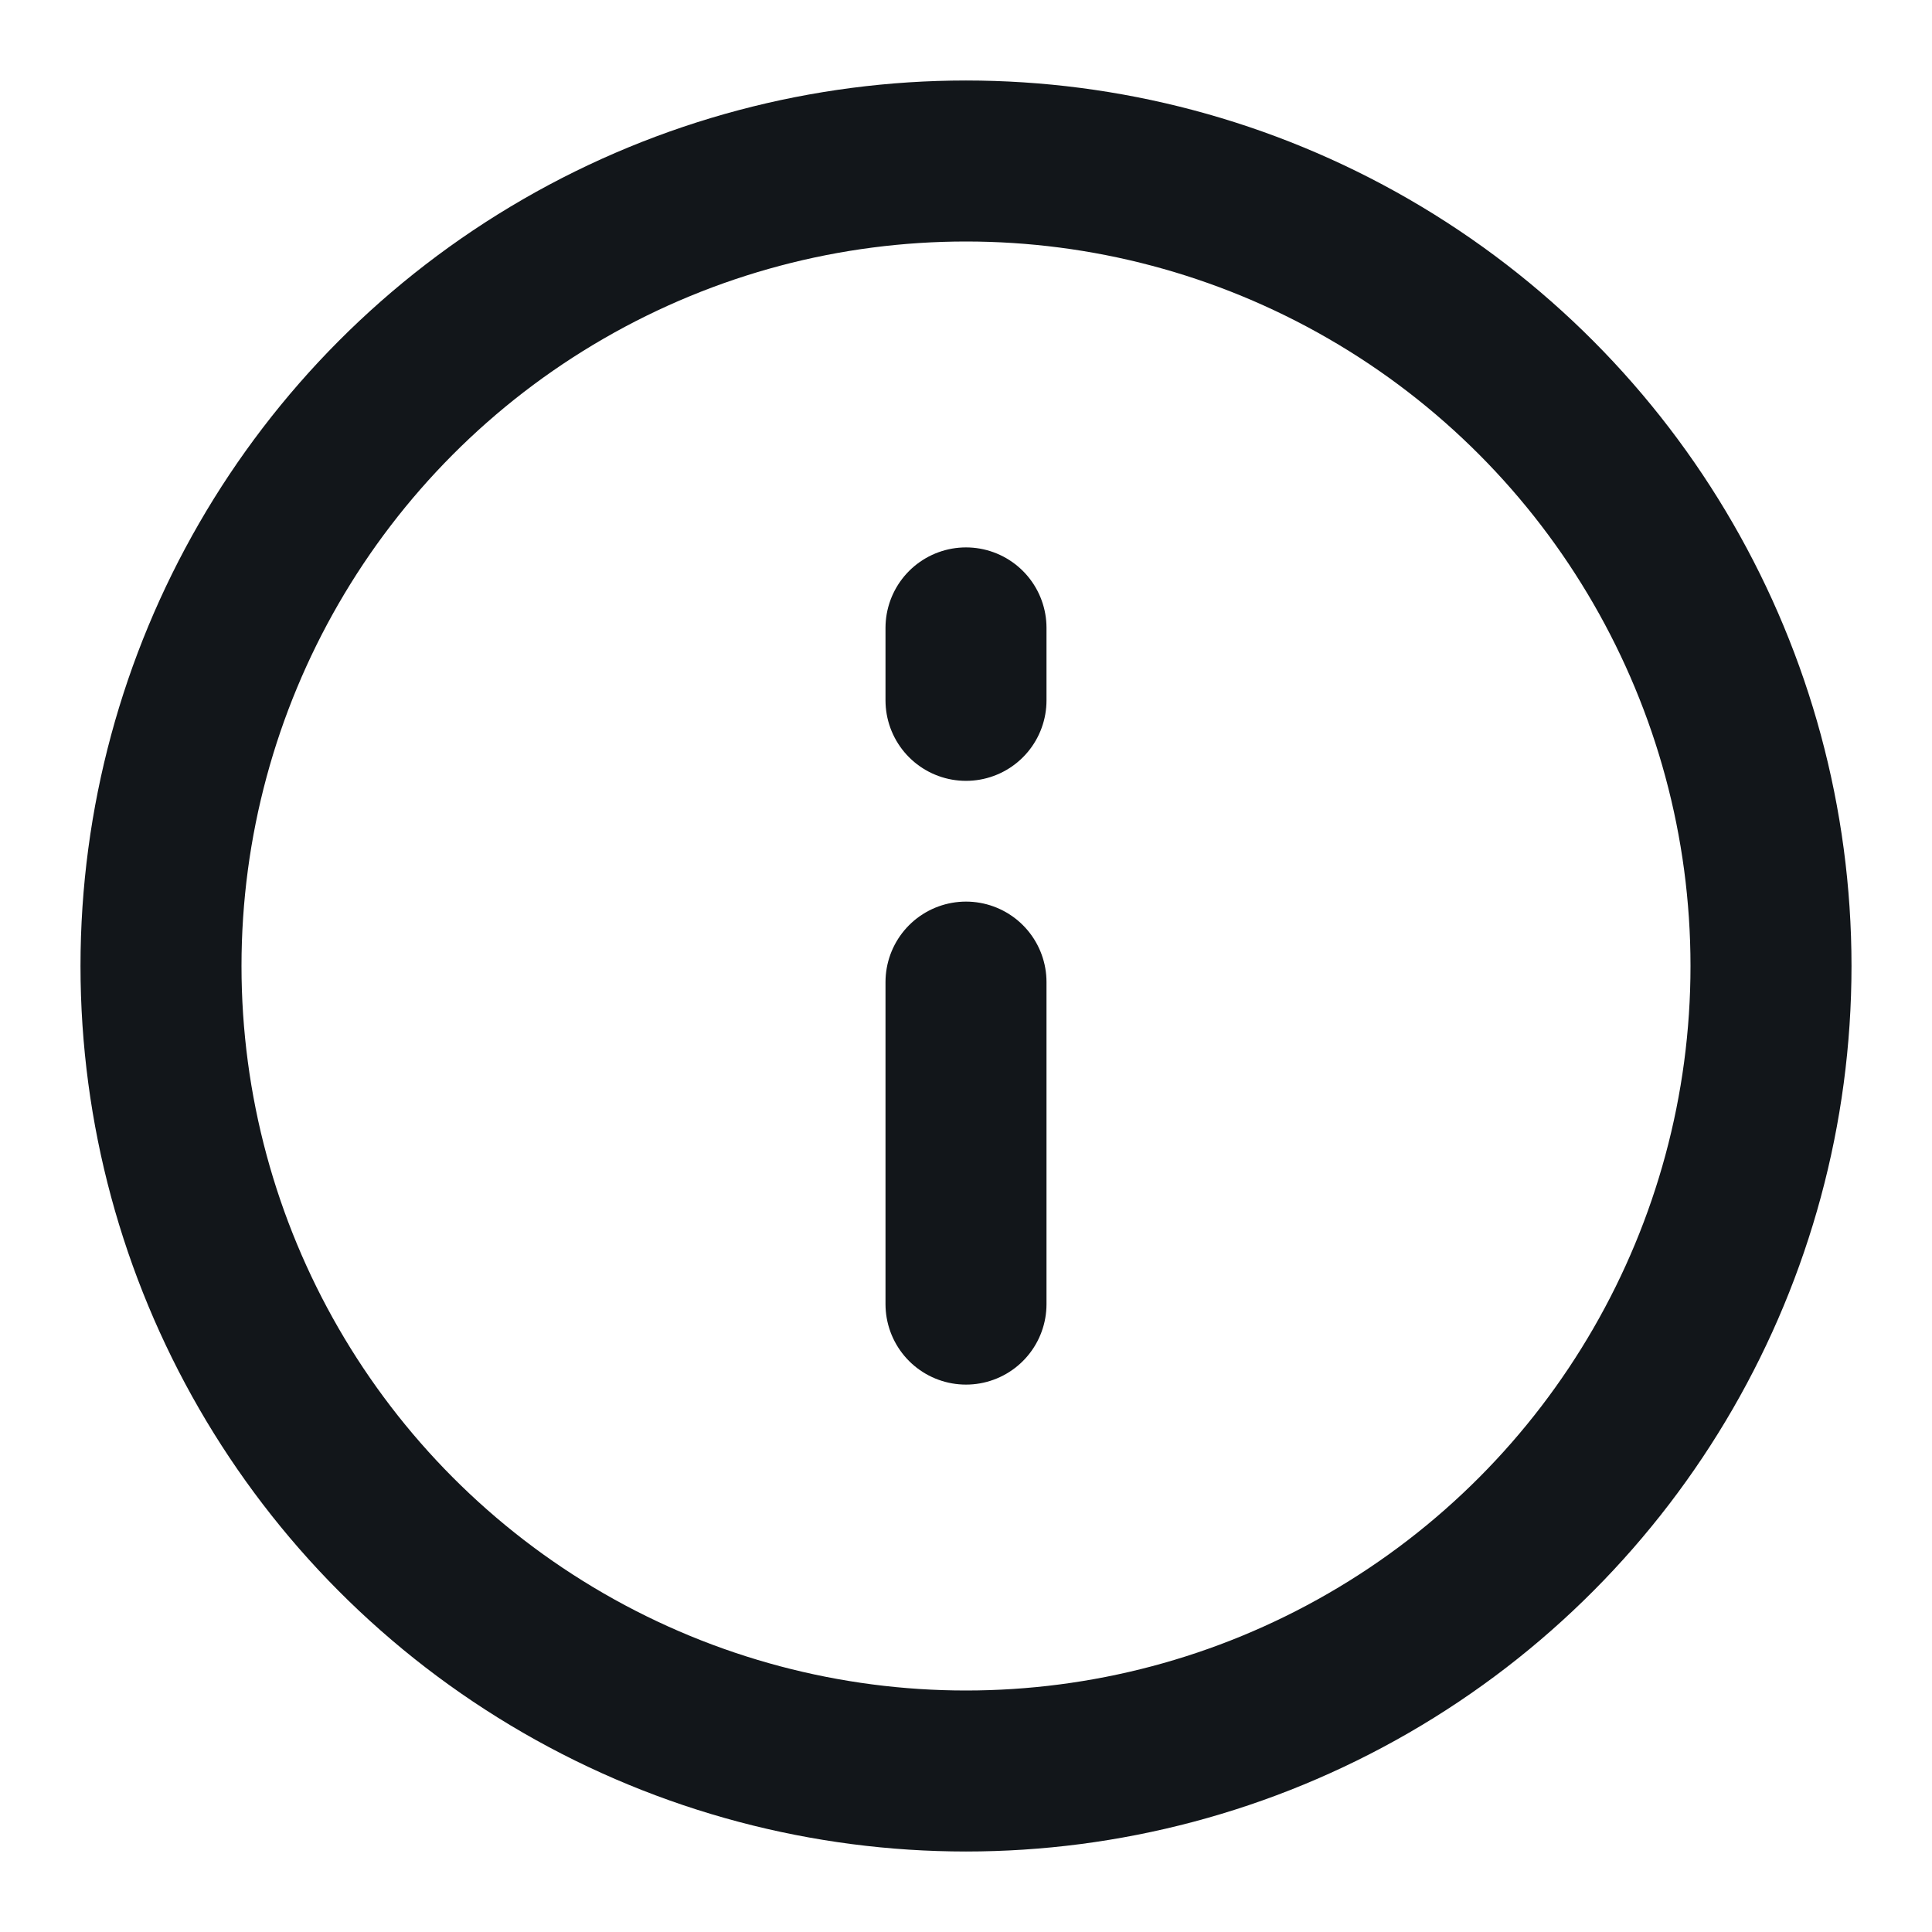 <svg xmlns="http://www.w3.org/2000/svg" viewBox="0 0 24 24">
    <defs>
        <style>.a{stroke:#12161a;stroke-width:2;stroke-linecap:round;stroke-linejoin:round;fill:none;fill-opacity:0;}</style>
    </defs>
    <circle class="a" xmlns="http://www.w3.org/2000/svg" cx="12" cy="12" r="10"/>
    <path class="a" d="M12 16.2v-4m0-3.5v-.9"/>
</svg>